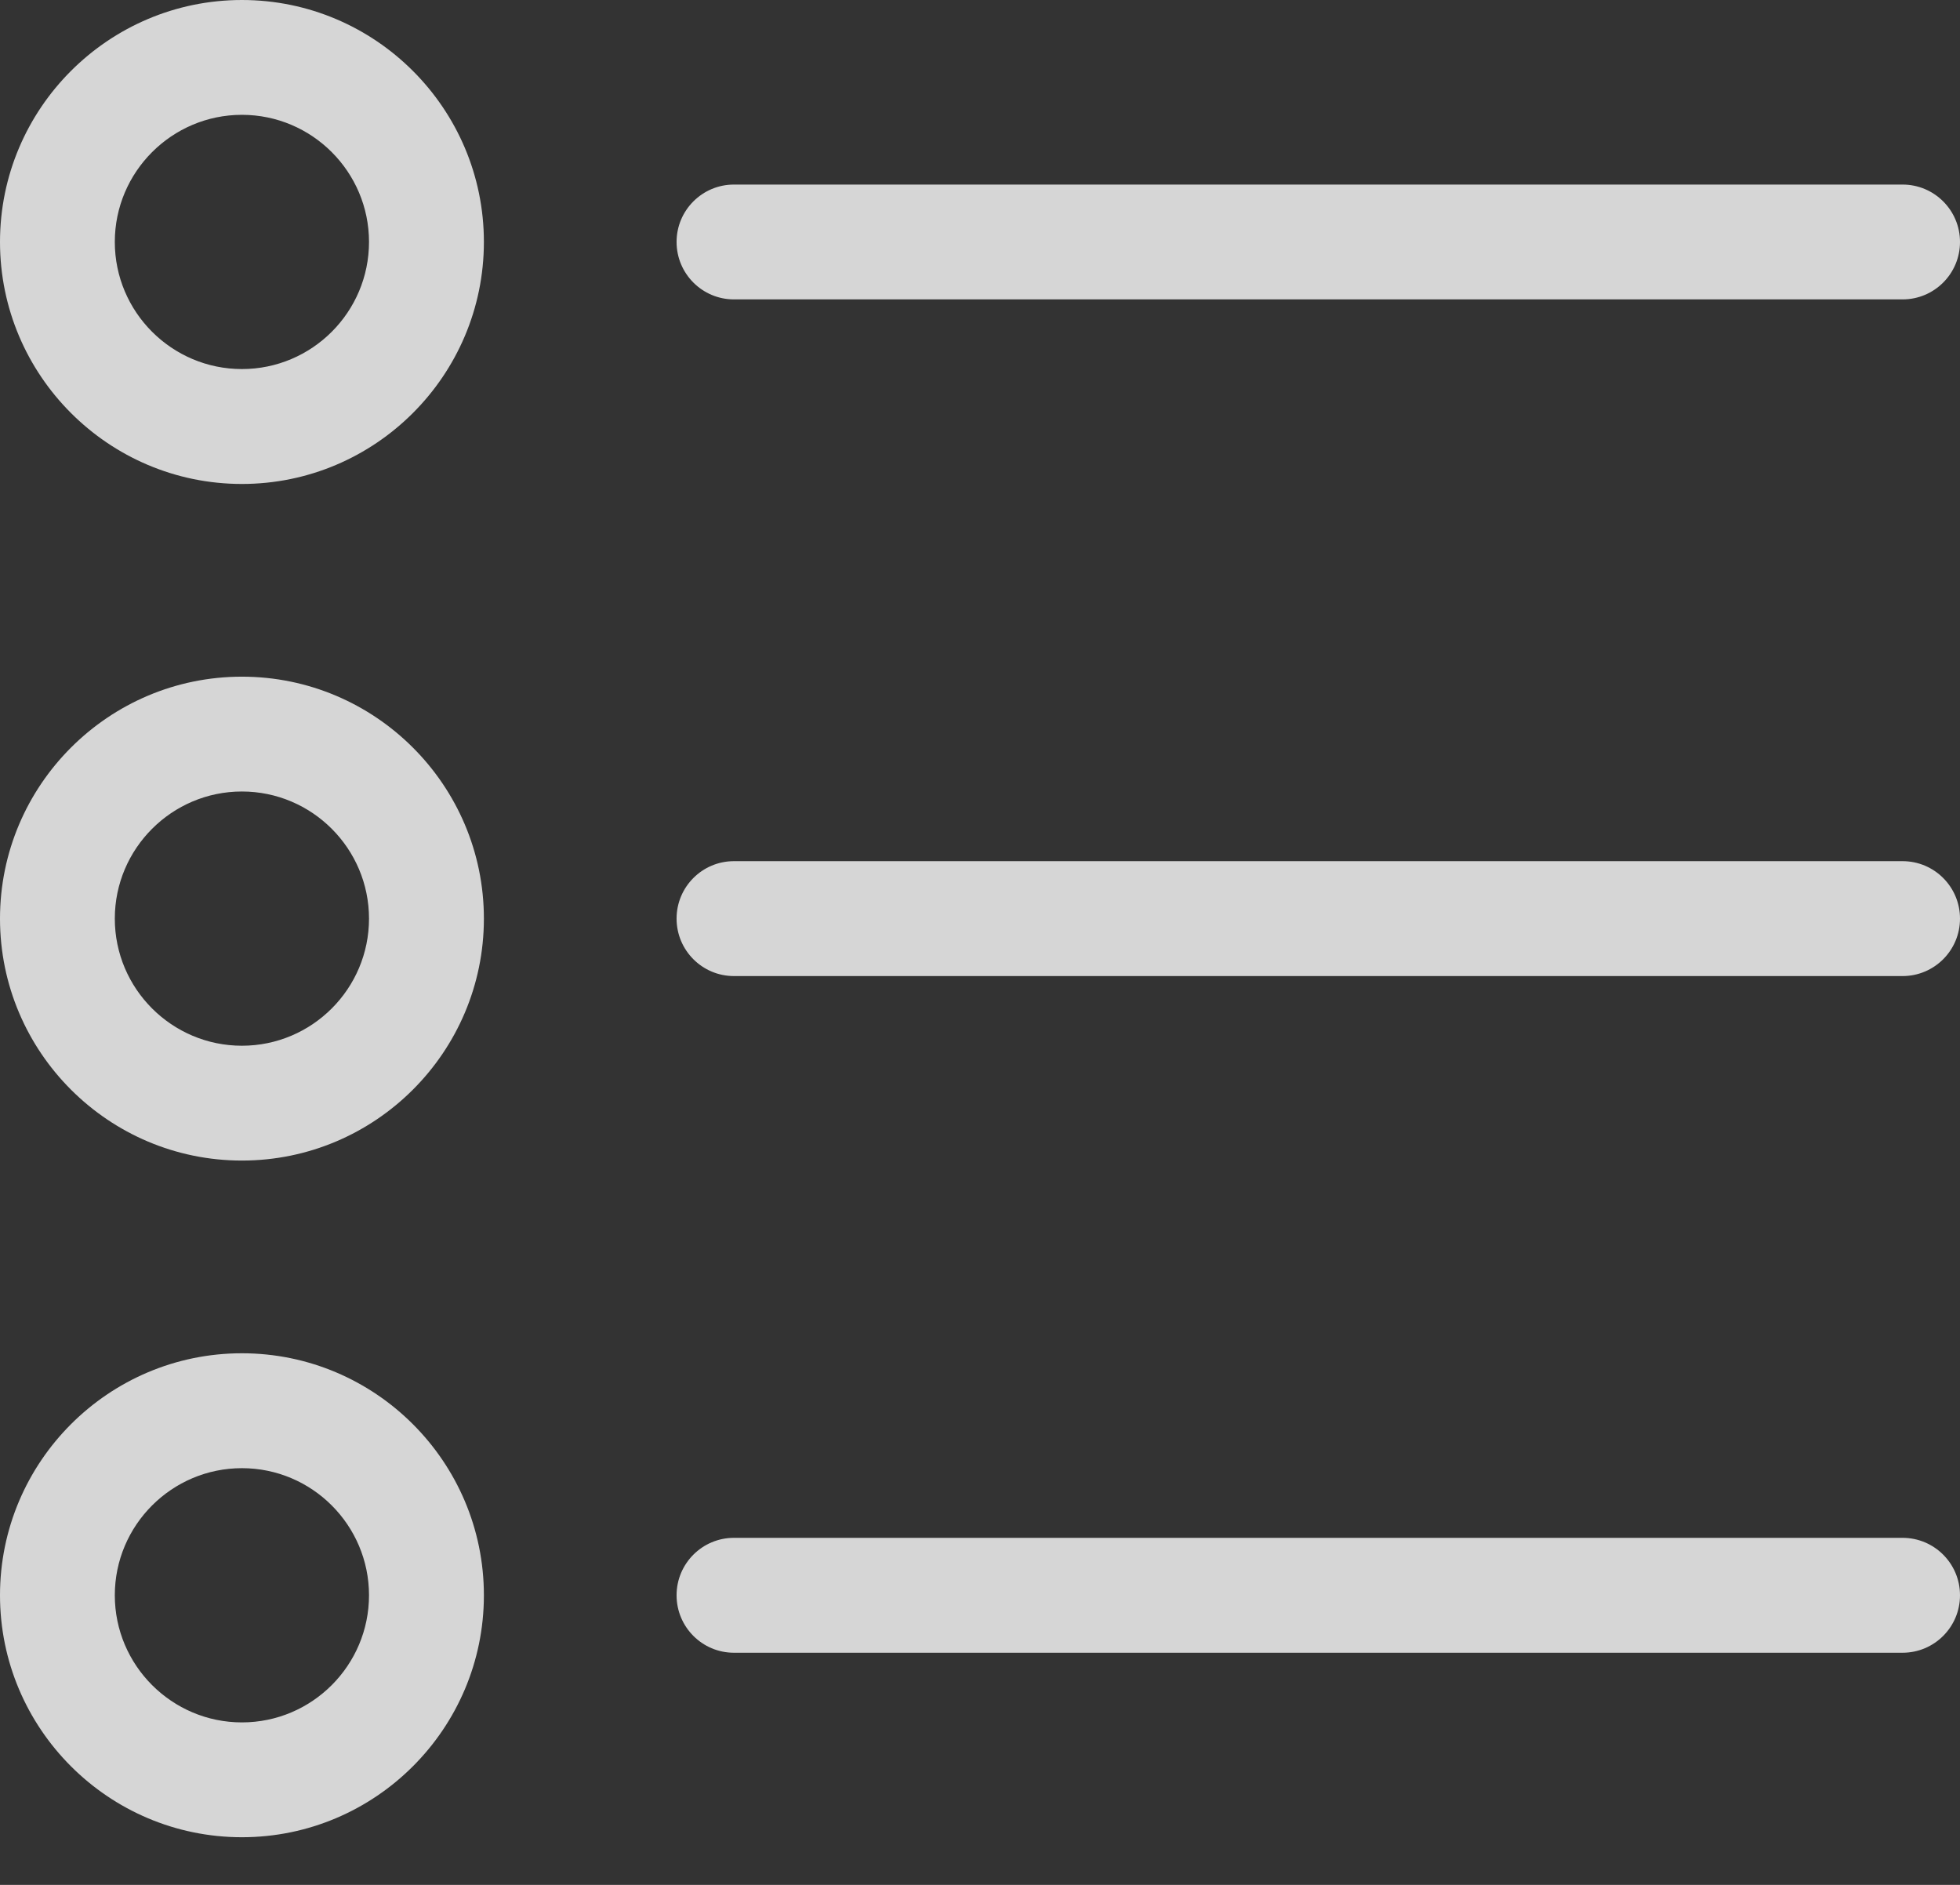  <svg width="26" height="25" viewBox="0 0 26 25" fill="none" xmlns="http://www.w3.org/2000/svg">
    <rect x="0" y="0" width="26" height="25" fill="#333333" stroke="none"/>
    <path d="M9.736 3.971H25.238C25.659 3.971 26 3.63 26 3.209C26 2.789 25.659 2.448 25.238 2.448H9.736C9.316 2.448 8.975 2.789 8.975 3.209C8.975 3.63 9.316 3.971 9.736 3.971Z" fill="white" fill-opacity="0.8" />
    <path d="M25.238 11.422H9.736C9.316 11.422 8.975 11.763 8.975 12.184C8.975 12.605 9.316 12.946 9.736 12.946H25.238C25.659 12.946 26 12.605 26 12.184C26 11.763 25.659 11.422 25.238 11.422Z" fill="white" fill-opacity="0.8" />
    <path d="M25.238 20.397H9.736C9.316 20.397 8.975 20.738 8.975 21.159C8.975 21.58 9.316 21.921 9.736 21.921H25.238C25.659 21.921 26 21.58 26 21.159C26 20.738 25.659 20.397 25.238 20.397Z" fill="white" fill-opacity="0.8" />
    <path d="M3.209 0C1.44 0 0 1.44 0 3.209C0 4.979 1.44 6.419 3.209 6.419C4.979 6.419 6.419 4.979 6.419 3.209C6.419 1.44 4.979 0 3.209 0ZM3.209 4.895C2.28 4.895 1.523 4.139 1.523 3.209C1.523 2.28 2.28 1.523 3.209 1.523C4.139 1.523 4.895 2.28 4.895 3.209C4.895 4.139 4.139 4.895 3.209 4.895Z" fill="white" fill-opacity="0.8" />
    <path d="M3.209 8.975C1.44 8.975 0 10.415 0 12.184C0 13.954 1.44 15.393 3.209 15.393C4.979 15.393 6.419 13.954 6.419 12.184C6.419 10.415 4.979 8.975 3.209 8.975ZM3.209 13.87C2.28 13.87 1.523 13.114 1.523 12.184C1.523 11.255 2.28 10.498 3.209 10.498C4.139 10.498 4.895 11.255 4.895 12.184C4.895 13.114 4.139 13.87 3.209 13.87Z" fill="white" fill-opacity="0.8" />
    <path d="M3.209 17.949C1.44 17.949 0 19.389 0 21.159C0 22.928 1.44 24.368 3.209 24.368C4.979 24.368 6.419 22.928 6.419 21.159C6.419 19.389 4.979 17.949 3.209 17.949ZM3.209 22.845C2.28 22.845 1.523 22.088 1.523 21.159C1.523 20.229 2.28 19.473 3.209 19.473C4.139 19.473 4.895 20.229 4.895 21.159C4.895 22.088 4.139 22.845 3.209 22.845Z" fill="white" fill-opacity="0.8" />
</svg>